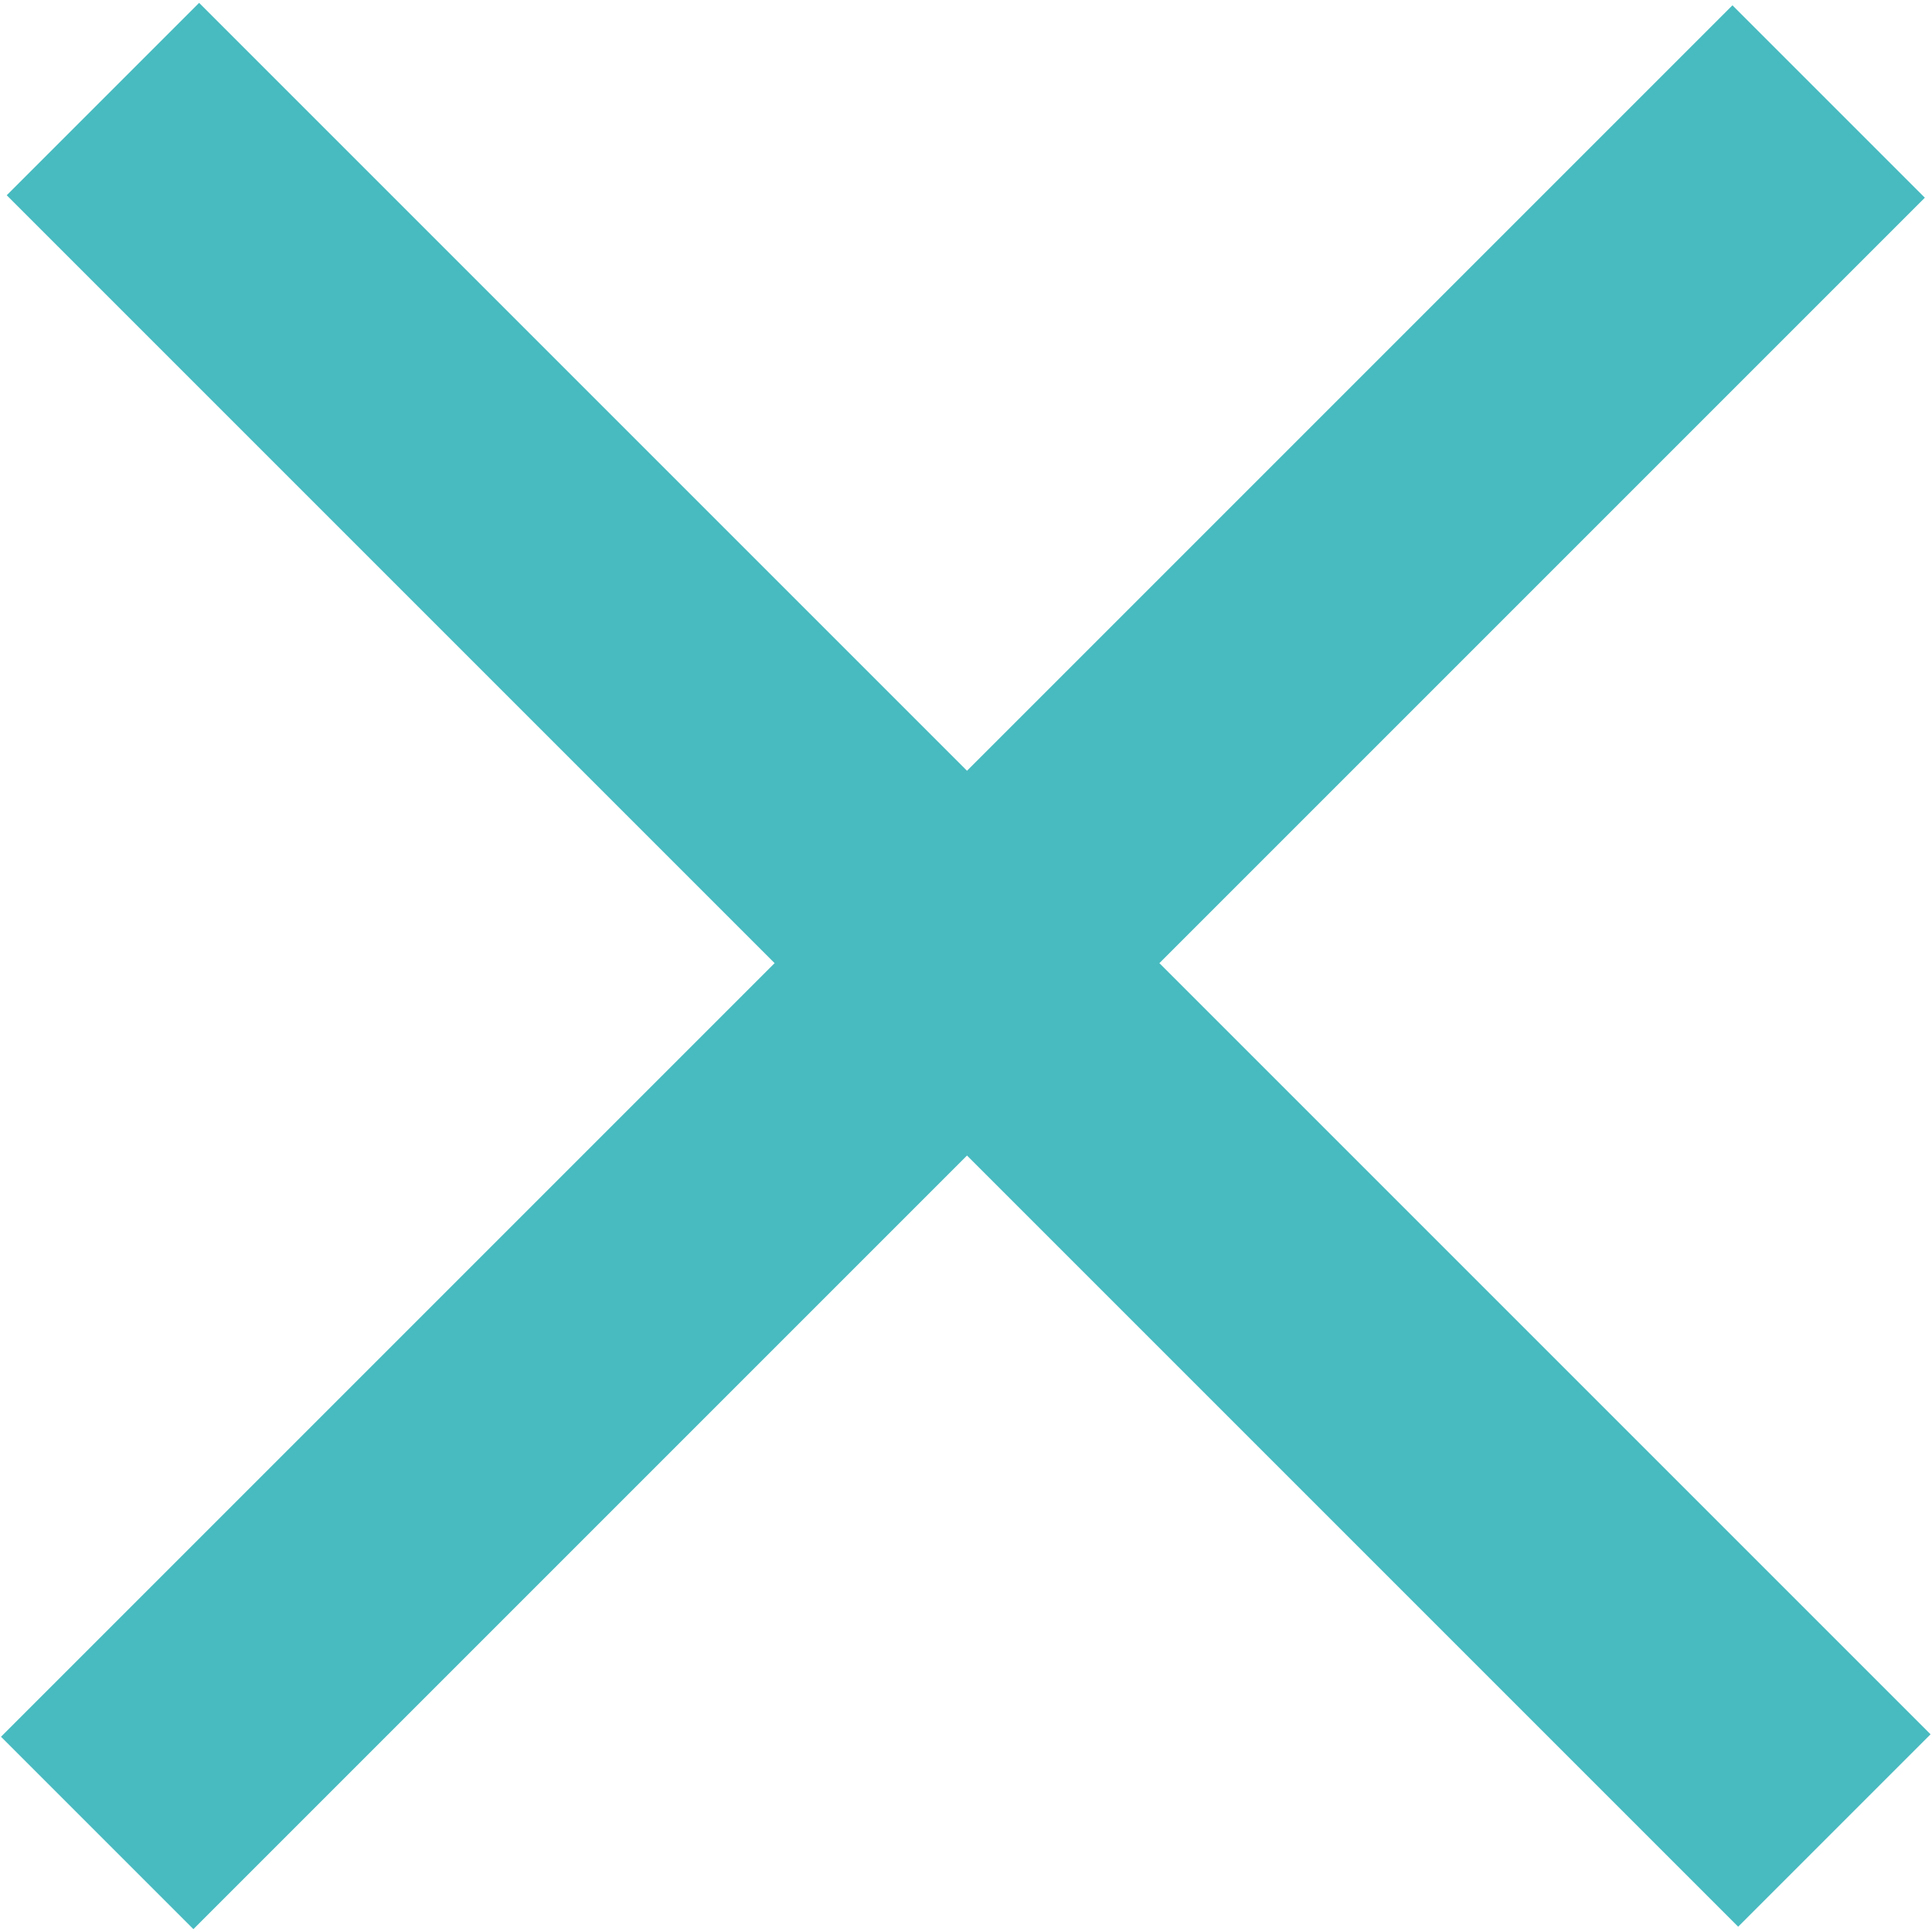 <?xml version="1.0" encoding="utf-8"?>
<!-- Generator: Adobe Illustrator 24.3.0, SVG Export Plug-In . SVG Version: 6.00 Build 0)  -->
<svg version="1.1" id="Ebene_1" xmlns="http://www.w3.org/2000/svg" xmlns:xlink="http://www.w3.org/1999/xlink" x="0px" y="0px"
	 viewBox="0 0 14.2 14.2" style="enable-background:new 0 0 14.2 14.2;" xml:space="preserve">
<style type="text/css">
	.st0{fill:#48BBC0;}
</style>
<rect x="6.1" y="-1.9" transform="matrix(0.707 -0.707 0.707 0.707 -2.92 7.091)" class="st0" width="2" height="18"/>
<rect x="-1.9" y="6.1" transform="matrix(0.707 -0.707 0.707 0.707 -2.962 7.109)" class="st0" width="18" height="2"/>
</svg>
